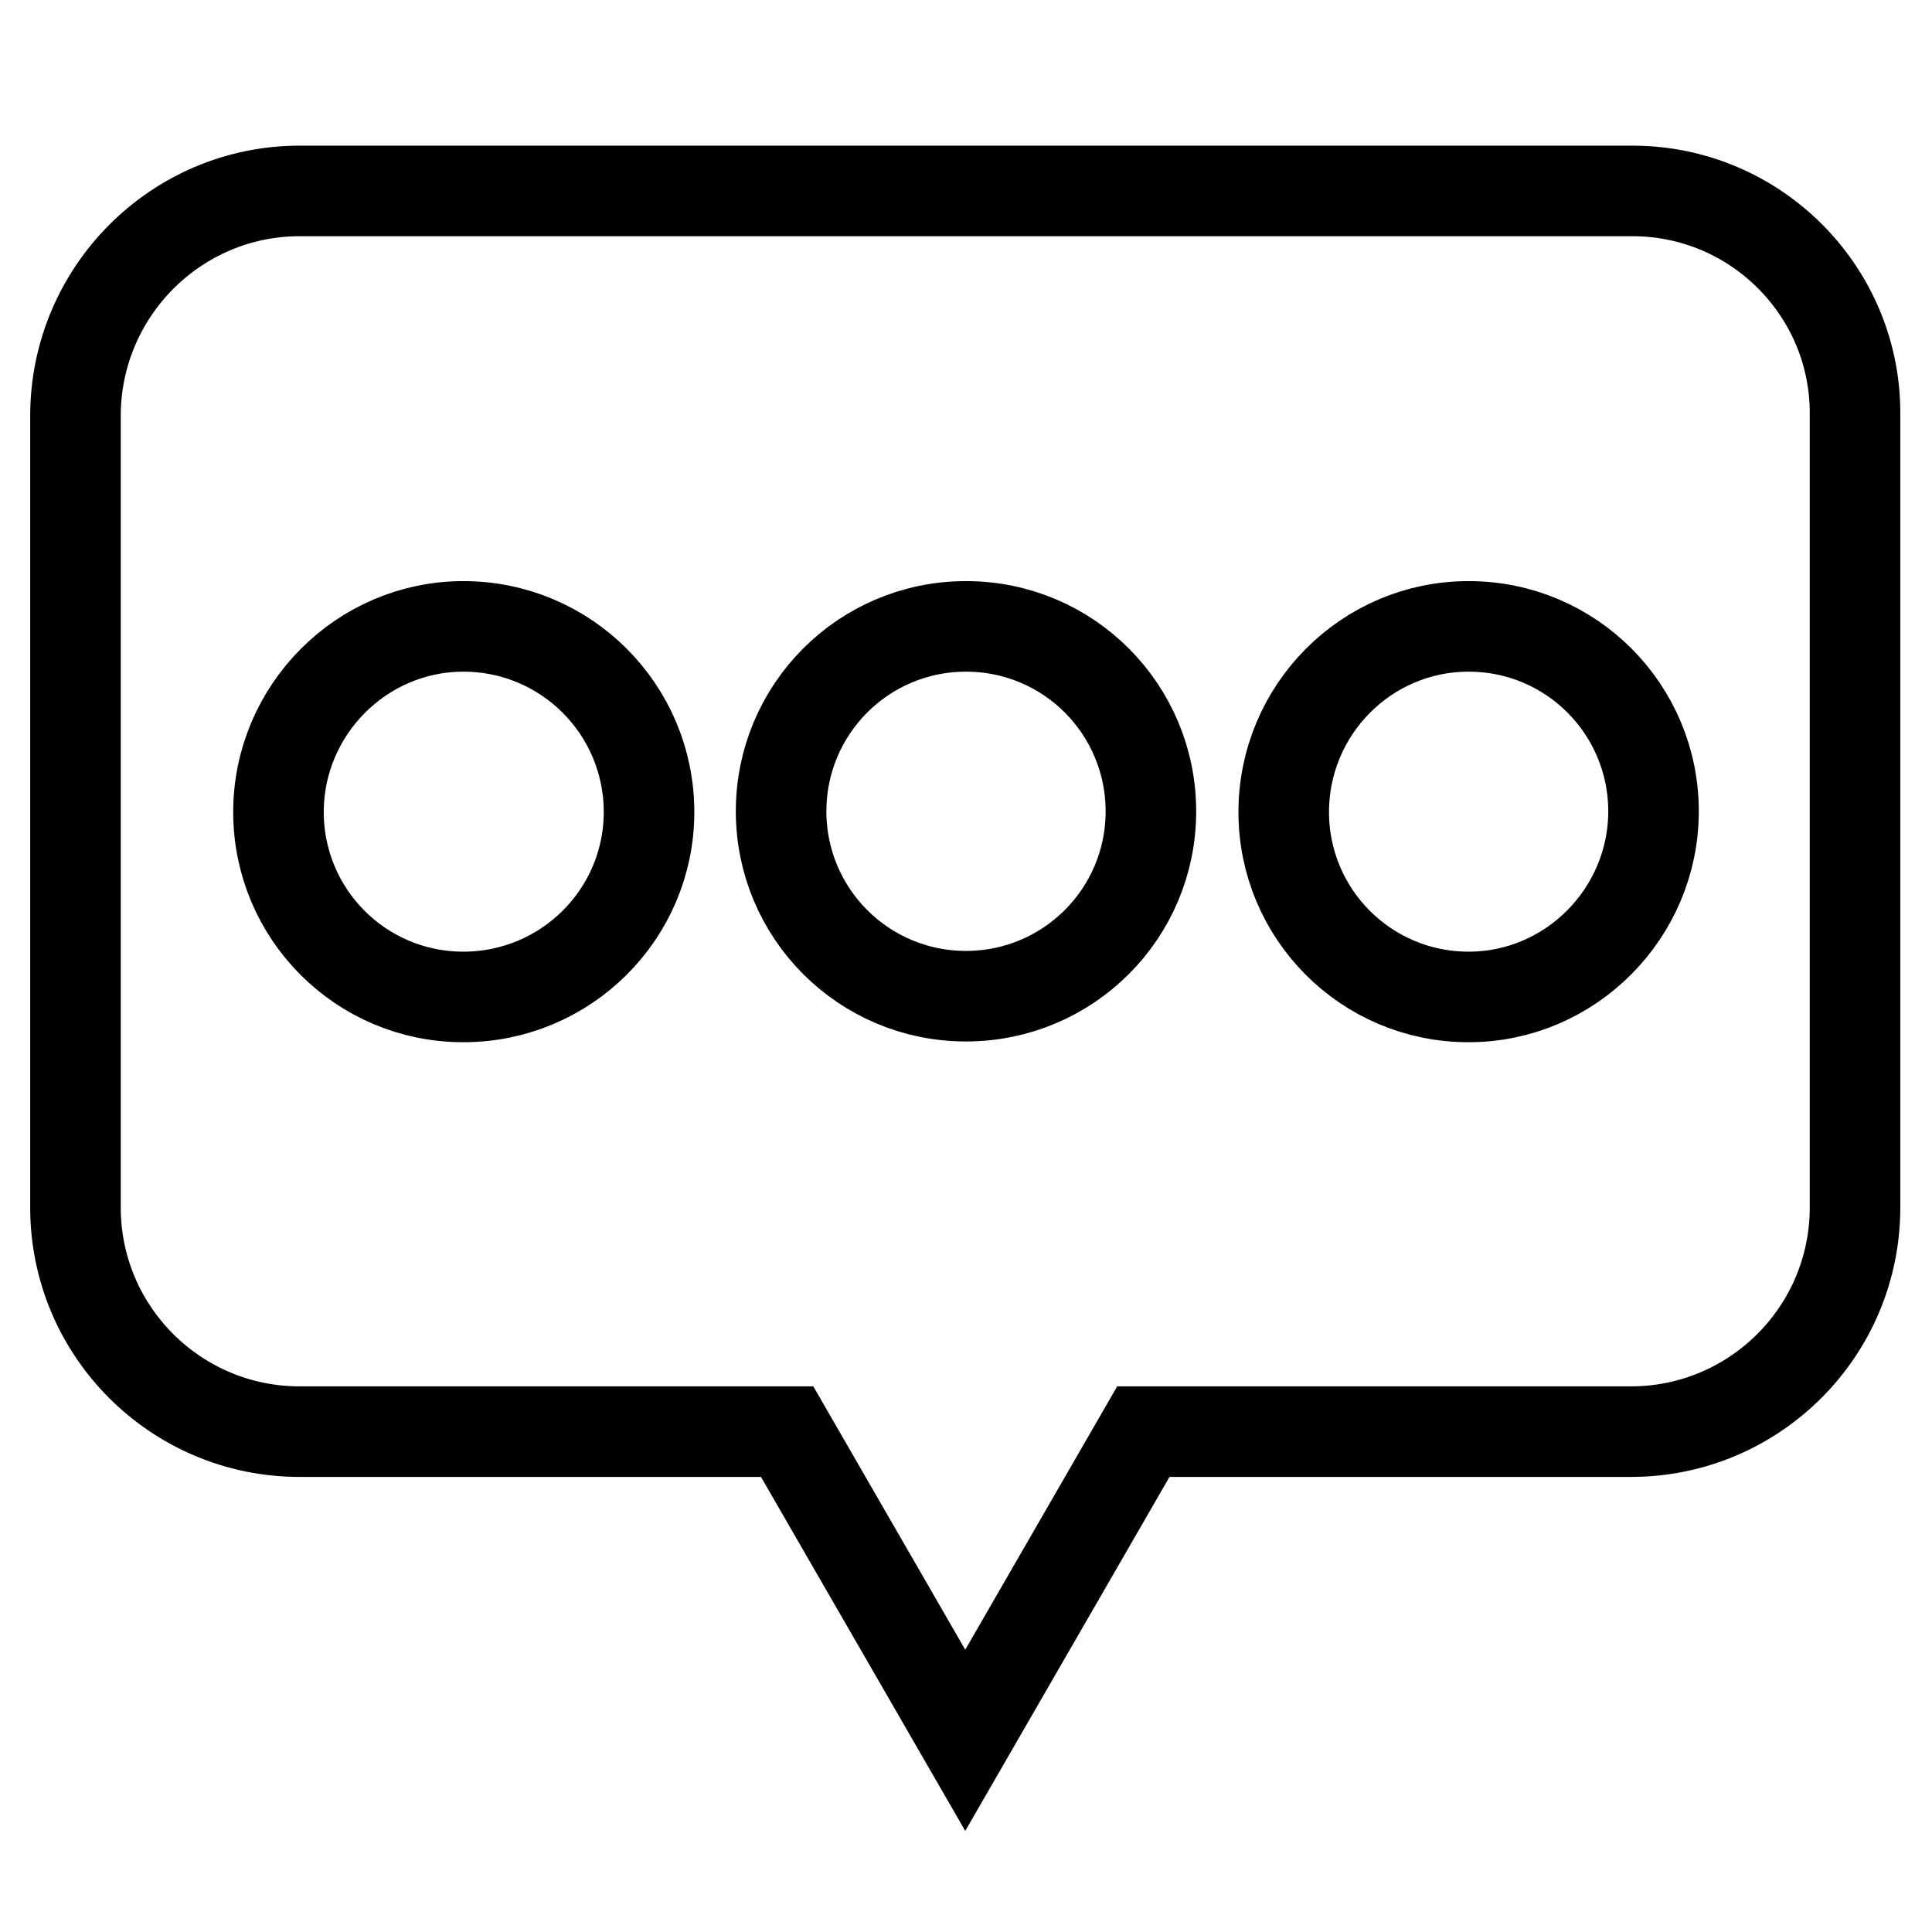 <?xml version="1.0" encoding="utf-8"?>
<!-- Svg Vector Icons : http://www.onlinewebfonts.com/icon -->
<!DOCTYPE svg PUBLIC "-//W3C//DTD SVG 1.1//EN" "http://www.w3.org/Graphics/SVG/1.1/DTD/svg11.dtd">
<svg version="1.1" xmlns="http://www.w3.org/2000/svg" xmlns:xlink="http://www.w3.org/1999/xlink" x="0px" y="0px" viewBox="0 0 256 256" enable-background="new 0 0 256 256" xml:space="preserve">
<g><g><path stroke-width="12" fill-opacity="0" stroke="#000000"  d="M216.3,25.3H39.7C23.3,25.3,10,38.7,10,55.1V160c0,16.4,13.3,29.7,29.7,29.7h64.6l23.6,40.9l23.6-40.9h64.6c16.4,0,29.7-13.3,29.7-29.7V55.1C246,38.7,232.7,25.3,216.3,25.3z M128,83c13.6,0,24.5,11,24.5,24.5c0,13.6-11,24.5-24.5,24.5c-13.6,0-24.5-11-24.5-24.5C103.5,94,114.4,83,128,83z M61.4,132.1c-13.6,0-24.5-11-24.5-24.5S47.9,83,61.4,83C75,83,86,94,86,107.6C86,121.1,75,132.1,61.4,132.1z M194.6,132.1c-13.6,0-24.5-11-24.5-24.5S181,83,194.6,83c13.6,0,24.5,11,24.5,24.5S208.1,132.1,194.6,132.1z"/></g></g>
</svg>
